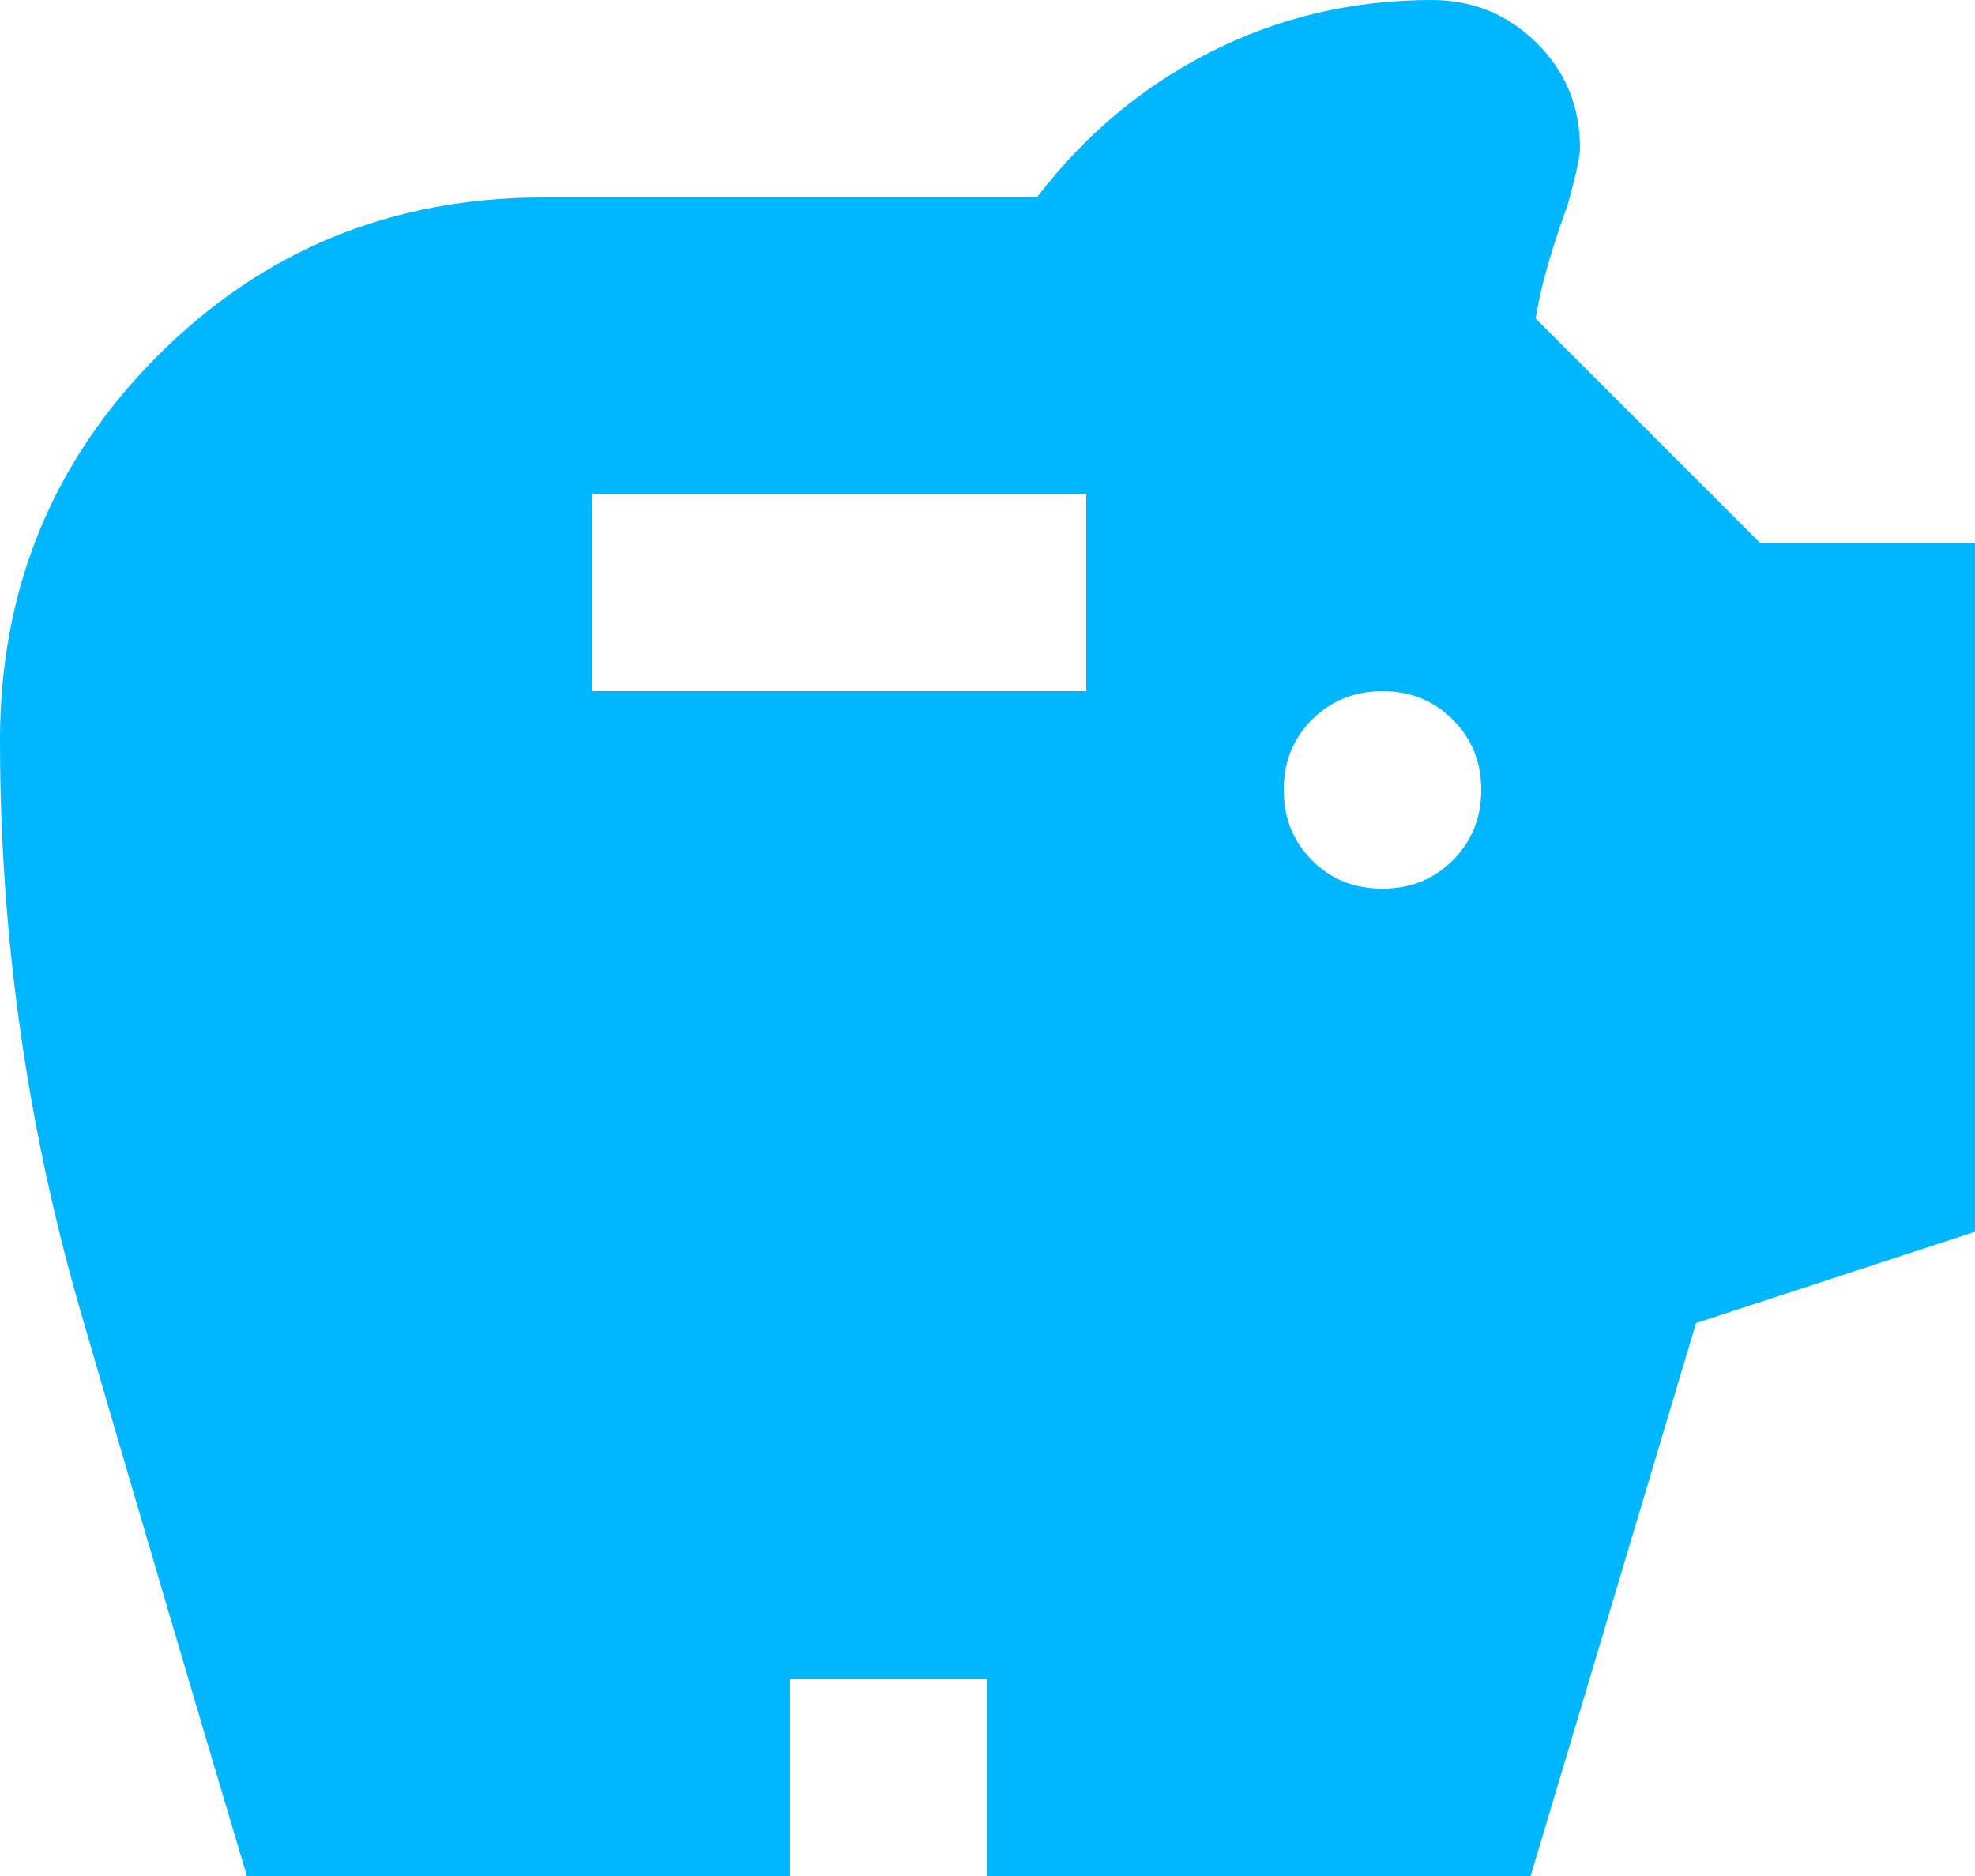 <?xml version="1.0" encoding="UTF-8"?><svg id="uuid-f3f4cedd-185e-4bfd-9346-aa4e64da3cbf" xmlns="http://www.w3.org/2000/svg" xmlns:xlink="http://www.w3.org/1999/xlink" viewBox="0 0 120 114"><defs><style>.uuid-25334d03-a629-4fee-a414-e9c7d64c8c1f{clip-path:url(#uuid-b91b8261-0829-4f9d-aa8d-1a185eaaa319);}.uuid-c414fe5b-bf7e-472d-ac38-d88fe09cb0c4{fill:none;}.uuid-7ae1470c-7bcd-40c4-a1c2-5cc0a1cd1260{fill:#00B7FF;}</style><clipPath id="uuid-b91b8261-0829-4f9d-aa8d-1a185eaaa319"><rect class="uuid-c414fe5b-bf7e-472d-ac38-d88fe09cb0c4" width="120" height="114"/></clipPath></defs><g class="uuid-25334d03-a629-4fee-a414-e9c7d64c8c1f"><path class="uuid-7ae1470c-7bcd-40c4-a1c2-5cc0a1cd1260" d="M15,114c-3.4-11.4-6.75-22.78-10.05-34.12C1.65,68.53,0,56.9,0,45c0-9.2,3.2-17,9.6-23.4,6.4-6.4,14.2-9.6,23.4-9.6h30c2.9-3.8,6.42-6.75,10.57-8.85s8.62-3.15,13.43-3.15c2.5,0,4.62.88,6.38,2.62s2.62,3.88,2.62,6.38c0,.5-.25,1.65-.75,3.45-.4,1.1-.78,2.22-1.12,3.38-.35,1.15-.62,2.32-.83,3.52l13.65,13.65h13.05v41.85l-16.95,5.55-10.05,33.6h-33v-12h-12v12H15ZM36,42h30v-12h-30v12ZM84,54c1.7,0,3.12-.57,4.27-1.72,1.15-1.15,1.73-2.57,1.73-4.28s-.58-3.12-1.73-4.27c-1.15-1.15-2.57-1.73-4.27-1.73s-3.12.58-4.28,1.73c-1.15,1.15-1.72,2.57-1.72,4.27s.57,3.12,1.72,4.28,2.57,1.72,4.28,1.72"/></g></svg>